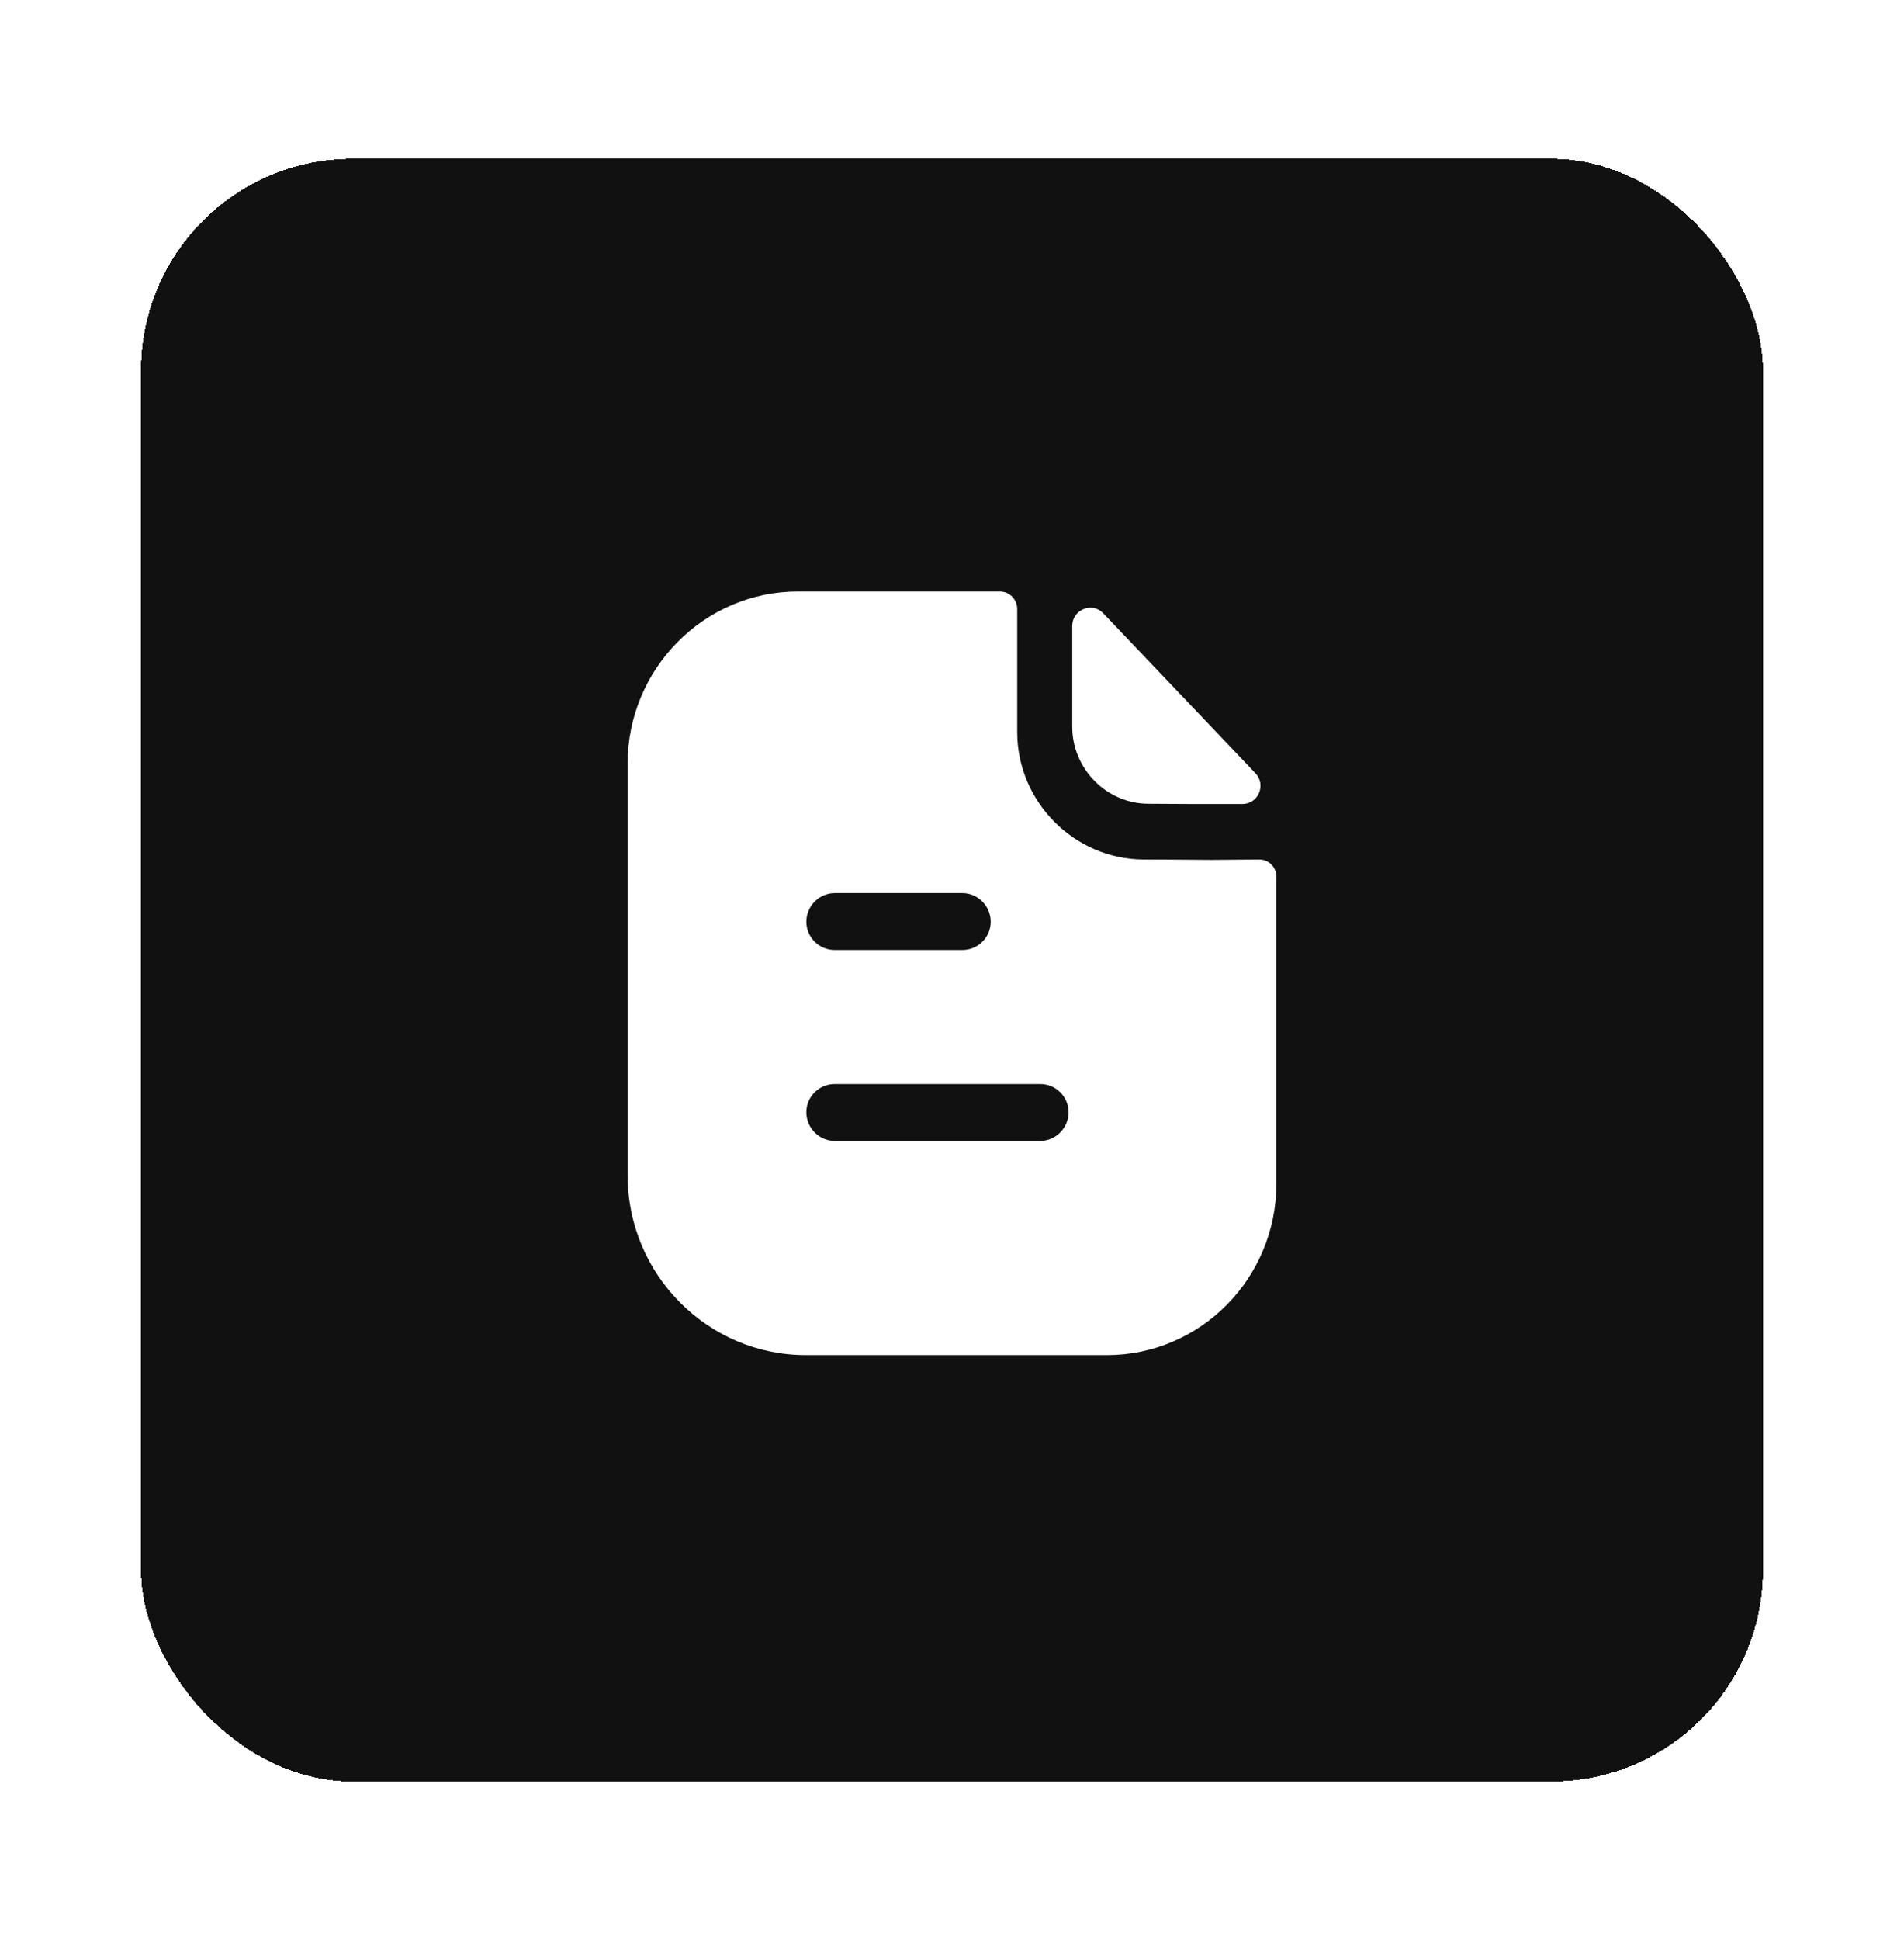<svg width="54" height="55" viewBox="0 0 54 55" fill="none" xmlns="http://www.w3.org/2000/svg">
<g id="Iconly/Bold/Paper" filter="url(#filter0_d_0_1512)">
<rect x="4" y="0.5" width="46" height="46" rx="6" fill="#111111" shape-rendering="crispEdges"/>
<g id="Paper">
<path id="Paper_2" fill-rule="evenodd" clip-rule="evenodd" d="M23.673 28.342H29.502C29.942 28.342 30.306 27.974 30.306 27.53C30.306 27.086 29.942 26.729 29.502 26.729H23.673C23.233 26.729 22.869 27.086 22.869 27.53C22.869 27.974 23.233 28.342 23.673 28.342ZM27.295 21.317H23.673C23.233 21.317 22.869 21.685 22.869 22.129C22.869 22.573 23.233 22.93 23.673 22.93H27.295C27.734 22.93 28.098 22.573 28.098 22.129C28.098 21.685 27.734 21.317 27.295 21.317ZM34.942 20.371C35.194 20.368 35.468 20.365 35.718 20.365C35.986 20.365 36.2 20.581 36.2 20.852V29.554C36.2 32.238 34.046 34.414 31.388 34.414H22.858C20.072 34.414 17.8 32.13 17.8 29.316V17.648C17.8 14.964 19.965 12.767 22.633 12.767H28.356C28.634 12.767 28.849 12.994 28.849 13.265V16.75C28.849 18.73 30.467 20.354 32.428 20.365C32.886 20.365 33.29 20.368 33.643 20.371C33.918 20.374 34.163 20.376 34.378 20.376C34.531 20.376 34.728 20.373 34.942 20.371ZM35.238 18.791C34.357 18.794 33.319 18.791 32.572 18.784C31.386 18.784 30.41 17.797 30.41 16.6V13.747C30.41 13.281 30.971 13.049 31.291 13.386C31.871 13.995 32.667 14.832 33.461 15.665C34.252 16.496 35.04 17.324 35.605 17.918C35.918 18.246 35.689 18.79 35.238 18.791Z" fill="white"/>
</g>
</g>
<defs>
<filter id="filter0_d_0_1512" x="0" y="0.5" width="54" height="54" filterUnits="userSpaceOnUse" color-interpolation-filters="sRGB">
<feFlood flood-opacity="0" result="BackgroundImageFix"/>
<feColorMatrix in="SourceAlpha" type="matrix" values="0 0 0 0 0 0 0 0 0 0 0 0 0 0 0 0 0 0 127 0" result="hardAlpha"/>
<feOffset dy="4"/>
<feGaussianBlur stdDeviation="2"/>
<feComposite in2="hardAlpha" operator="out"/>
<feColorMatrix type="matrix" values="0 0 0 0 0 0 0 0 0 0 0 0 0 0 0 0 0 0 0.25 0"/>
<feBlend mode="normal" in2="BackgroundImageFix" result="effect1_dropShadow_0_1512"/>
<feBlend mode="normal" in="SourceGraphic" in2="effect1_dropShadow_0_1512" result="shape"/>
</filter>
</defs>
</svg>
